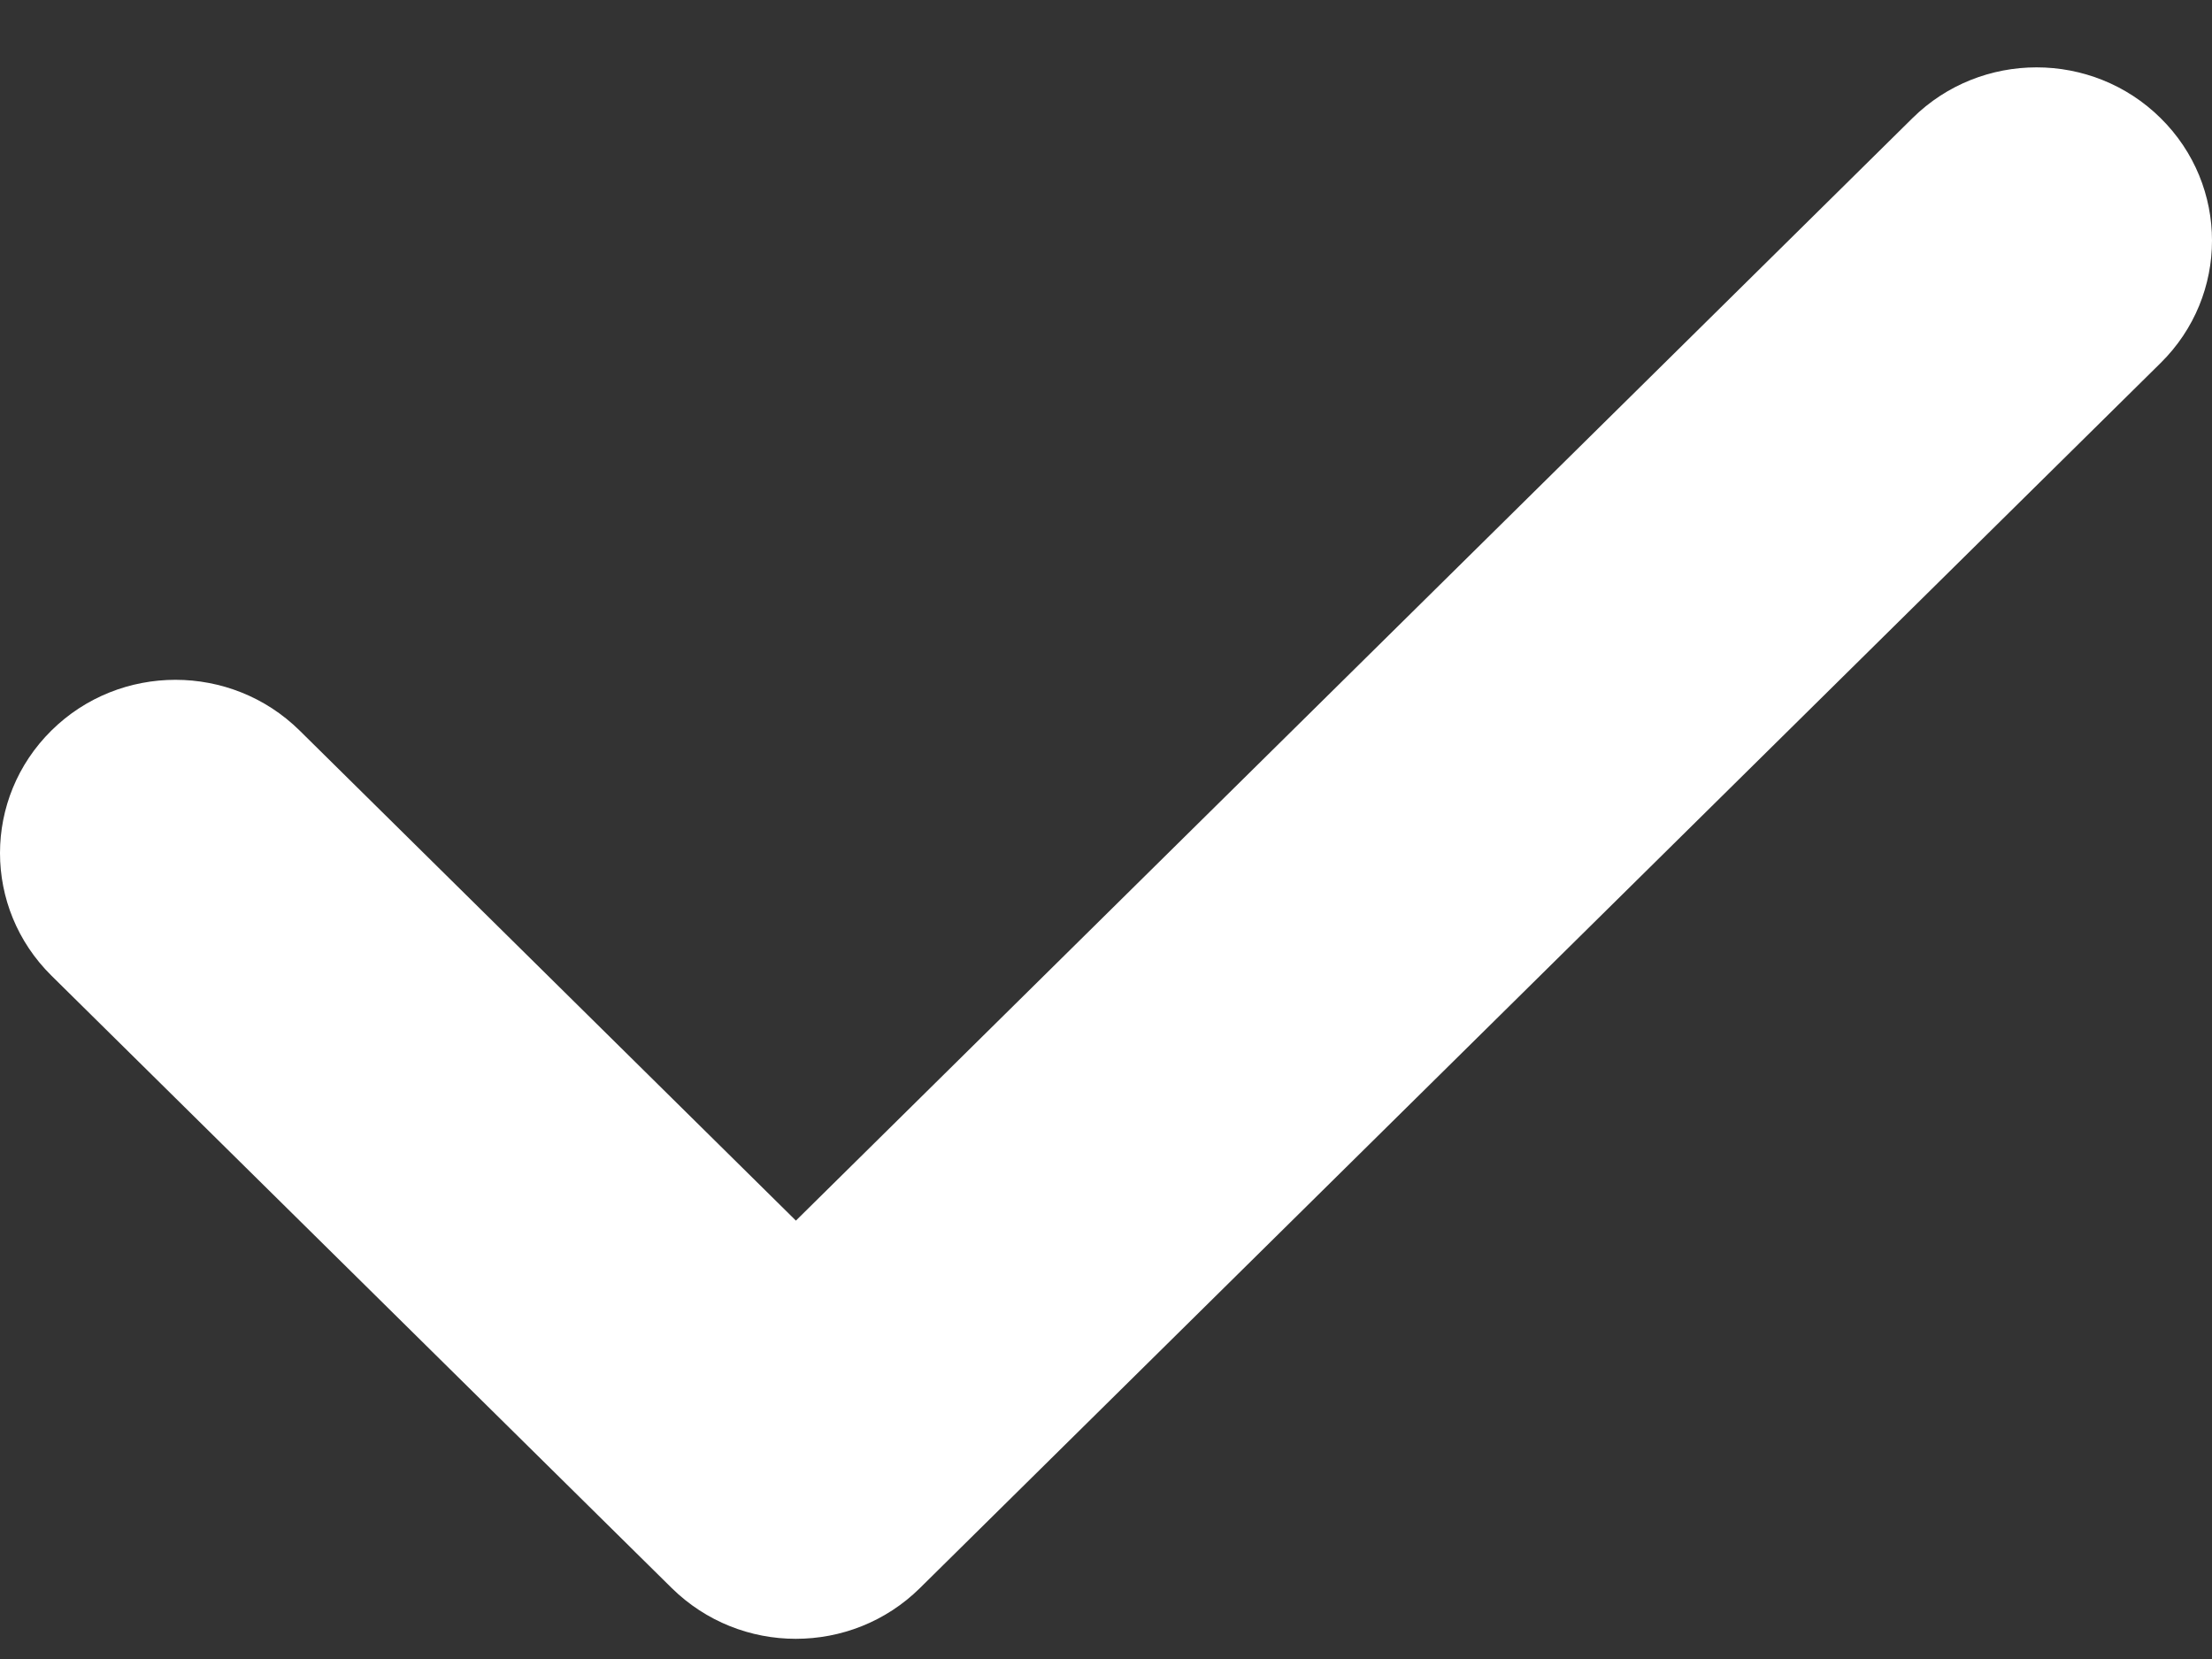 <svg xmlns="http://www.w3.org/2000/svg" width="16" height="12" viewBox="0 0 16 12" fill="none"><rect x="0" y="0" width="16" height="12" fill="#333333" stroke="none"/><path d="M15.628 0.854C15.133 0.365 14.329 0.365 13.834 0.854L5.757 8.829L2.167 5.284C1.671 4.795 0.867 4.795 0.372 5.284C-0.124 5.774 -0.124 6.567 0.372 7.057L4.859 11.487C5.107 11.731 5.431 11.854 5.756 11.854C6.081 11.854 6.406 11.732 6.654 11.487L15.628 2.626C16.124 2.137 16.124 1.343 15.628 0.854Z" fill="white"></path></svg>